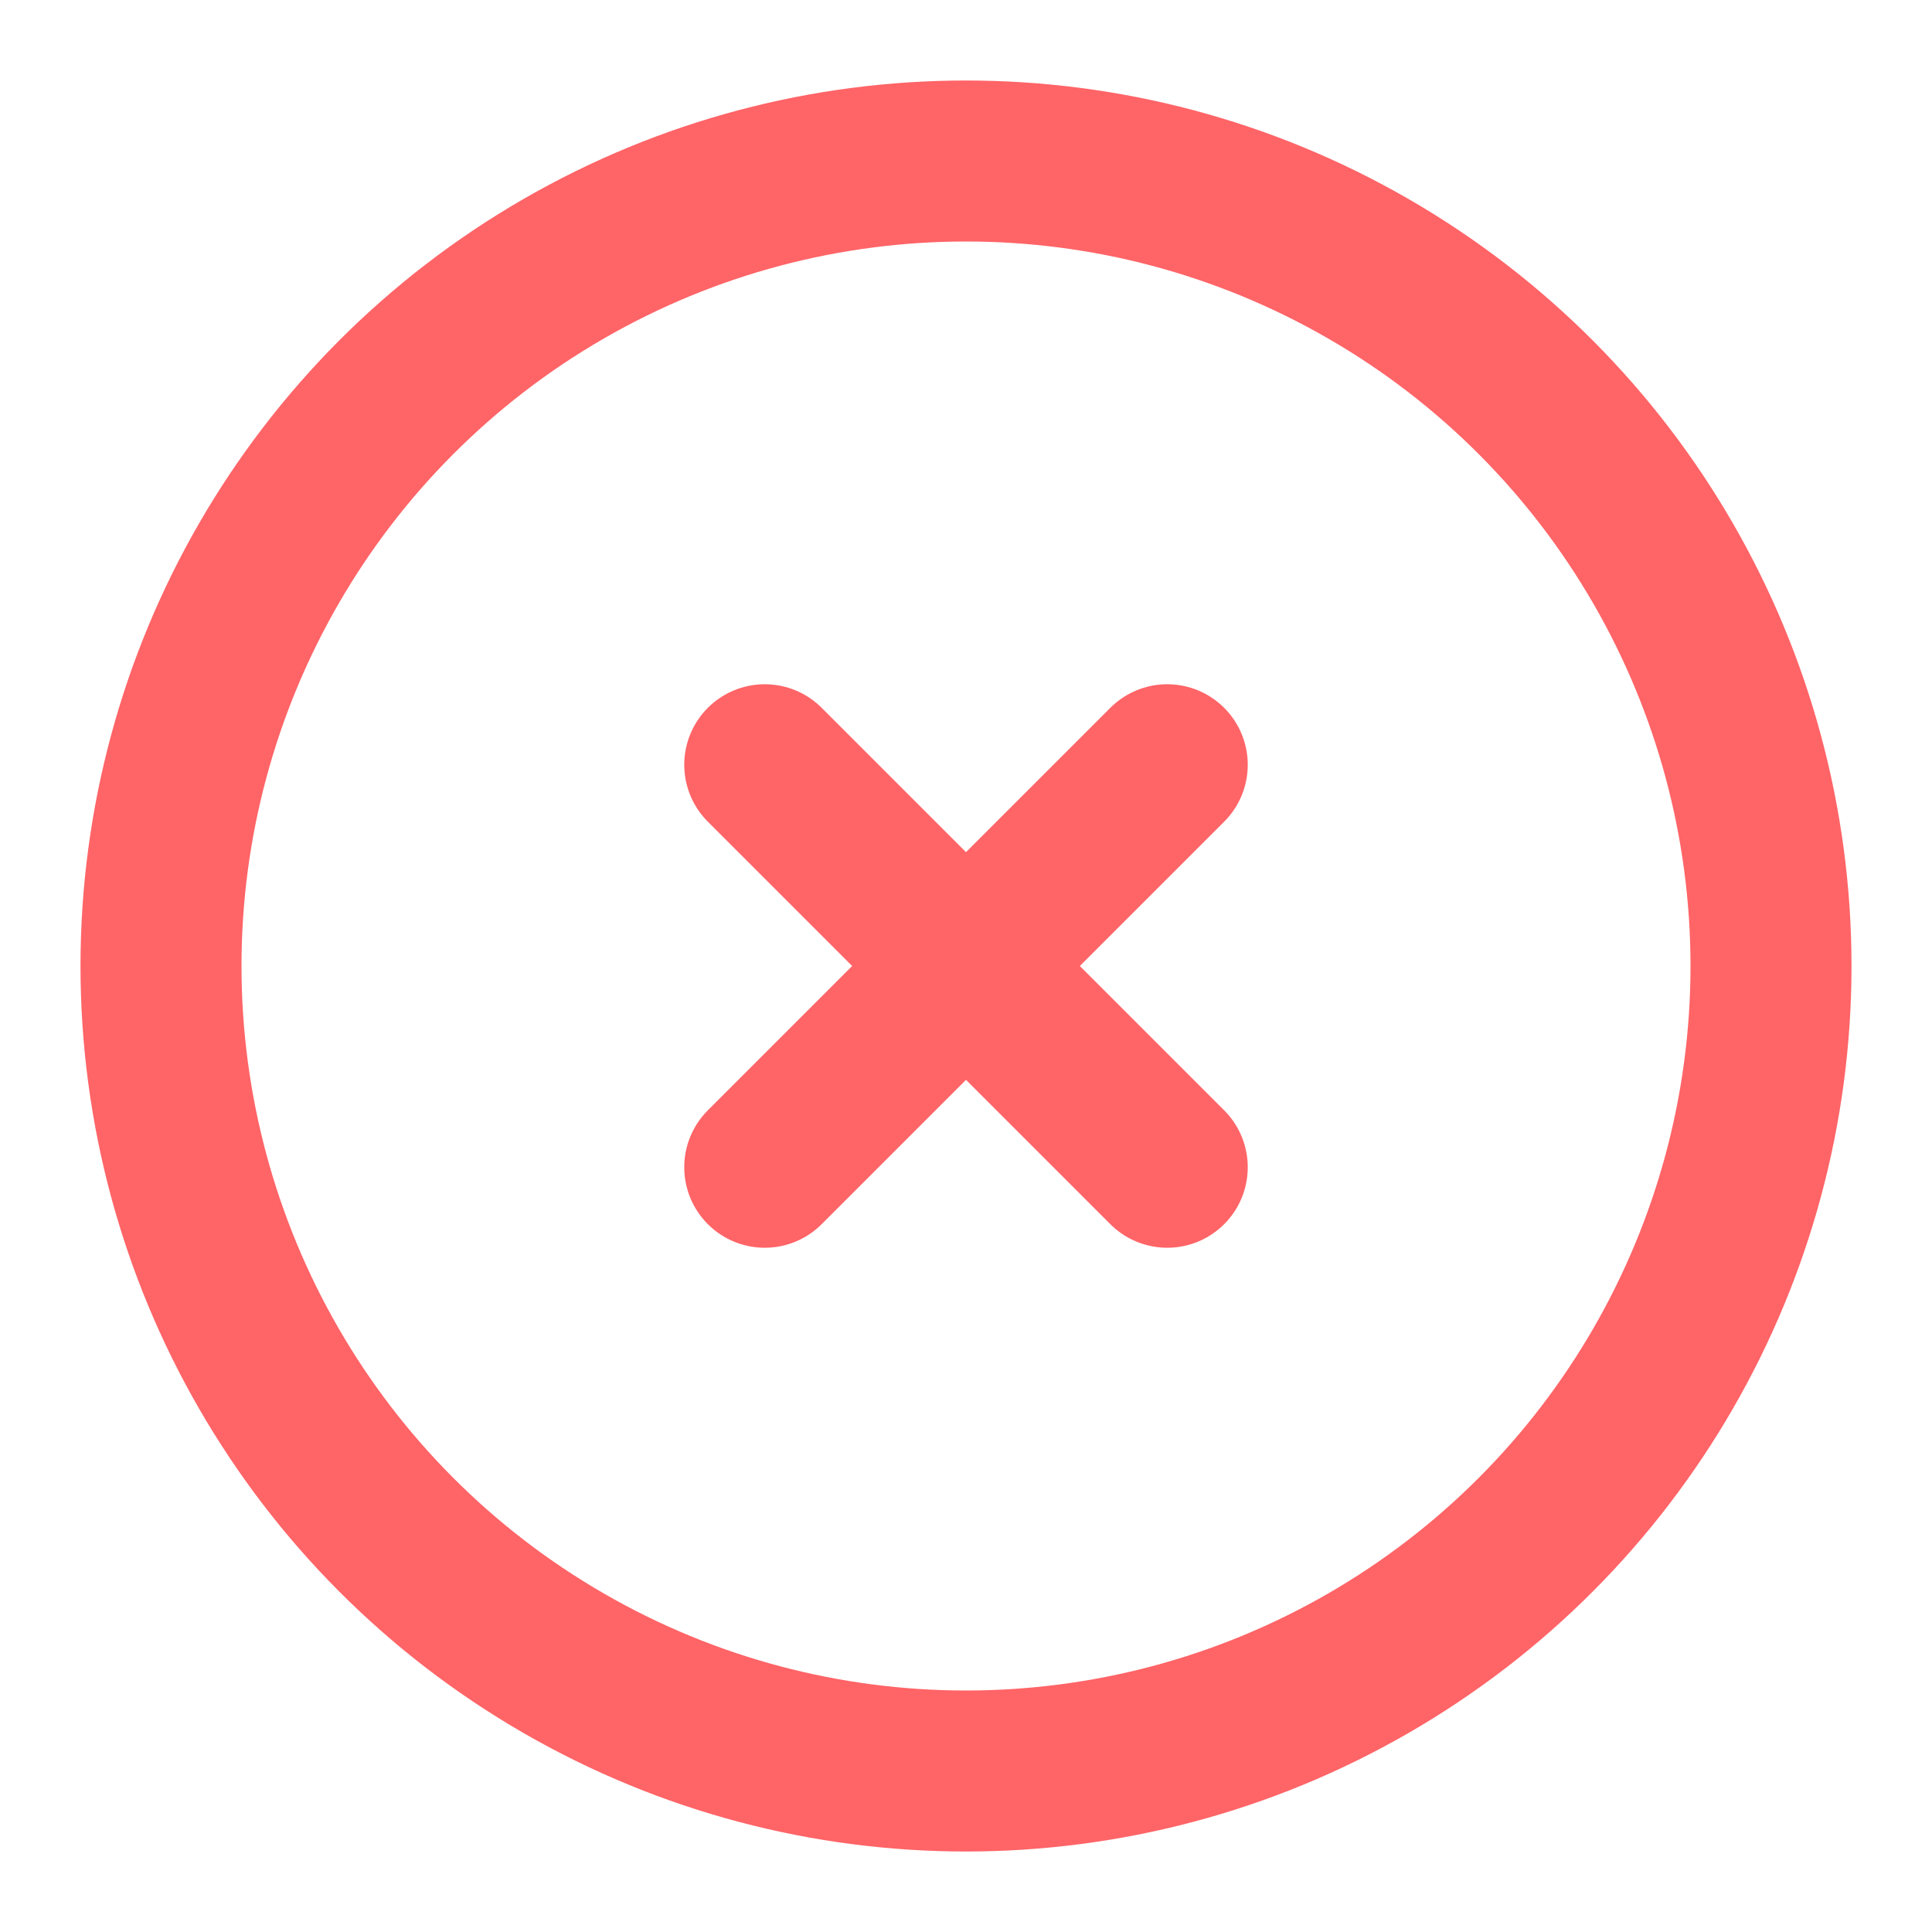 <svg xmlns="http://www.w3.org/2000/svg" viewBox="0 0 24 24"><g fill="none" stroke="#ff6467" stroke-linecap="round" stroke-linejoin="round" stroke-width="2"><circle cx="12" cy="12" r="10"/><path d="m9.5 9.5l5 5m0-5l-5 5"/></g></svg>
